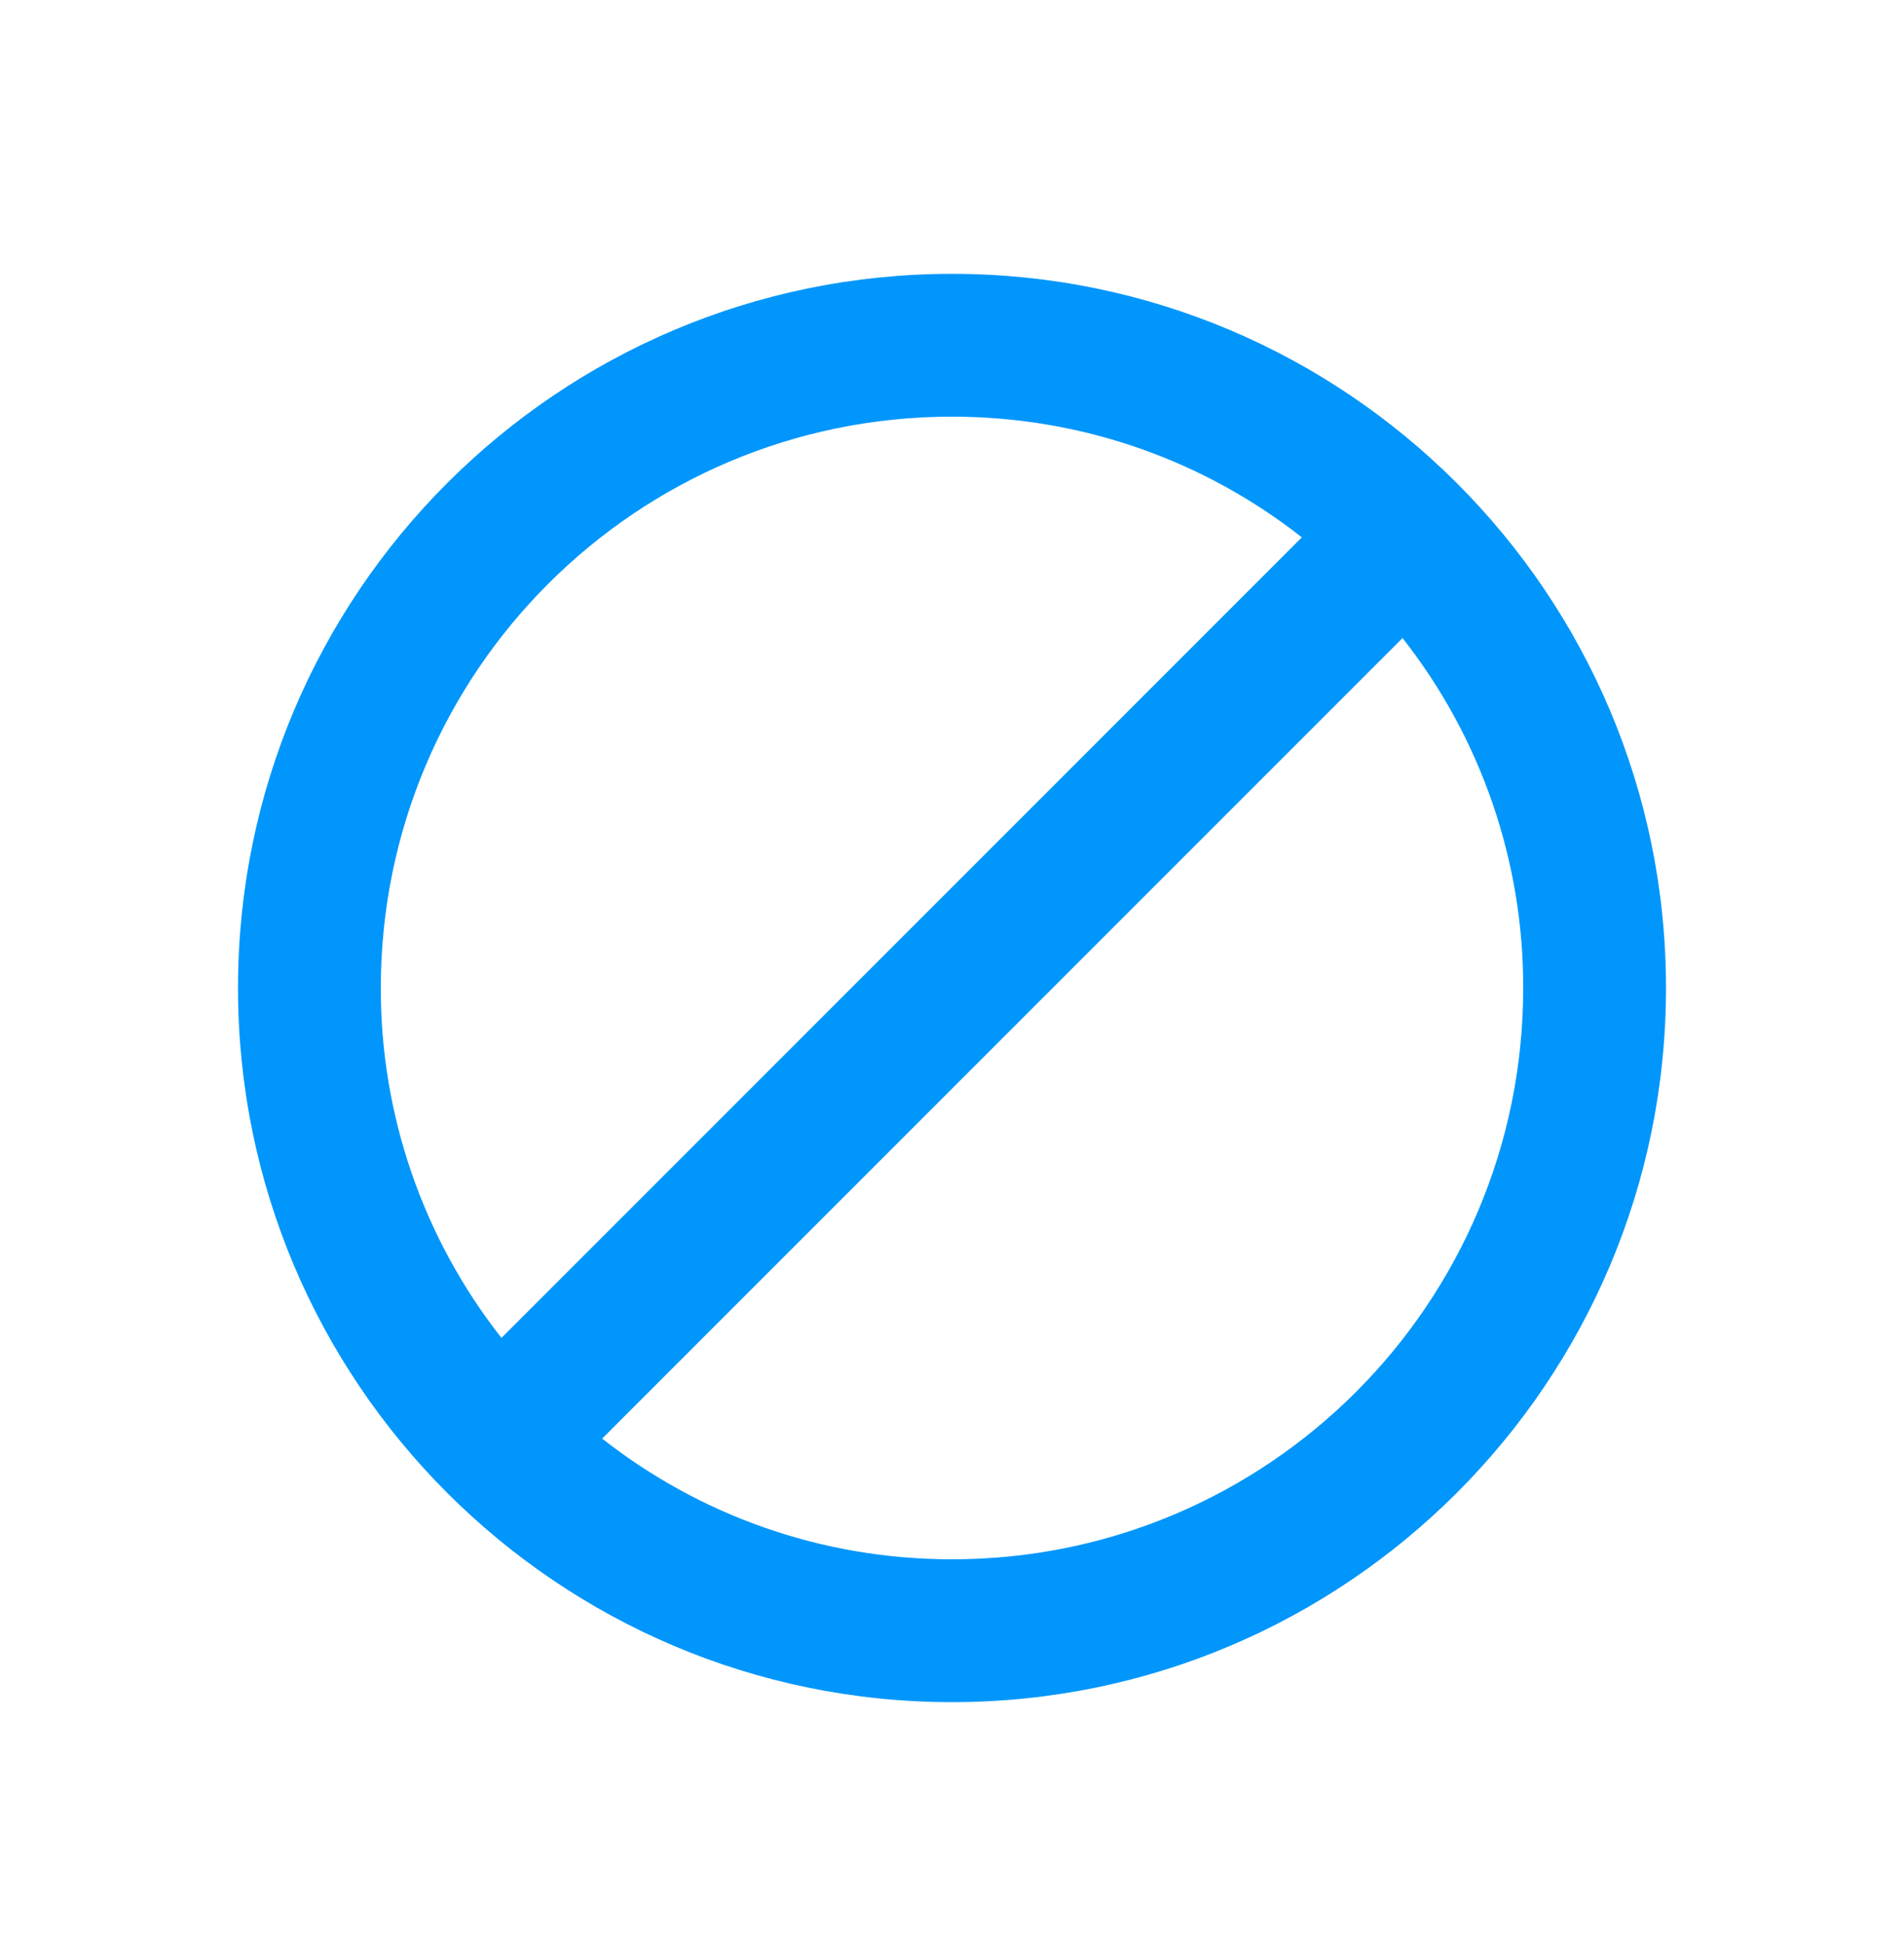 <svg width="48" height="49" viewBox="0 0 48 49" fill="none" xmlns="http://www.w3.org/2000/svg">
<path d="M24 6.902C14.064 6.902 6 14.966 6 24.902C6 34.838 14.064 42.902 24 42.902C33.936 42.902 42 34.838 42 24.902C42 14.966 33.936 6.902 24 6.902ZM9.6 24.902C9.6 16.946 16.044 10.502 24 10.502C27.33 10.502 30.39 11.636 32.82 13.544L12.642 33.722C10.665 31.208 9.594 28.101 9.6 24.902ZM24 39.302C20.67 39.302 17.61 38.168 15.18 36.26L35.358 16.082C37.335 18.596 38.407 21.704 38.4 24.902C38.4 32.858 31.956 39.302 24 39.302Z" fill="#0096FB"/>
</svg>

